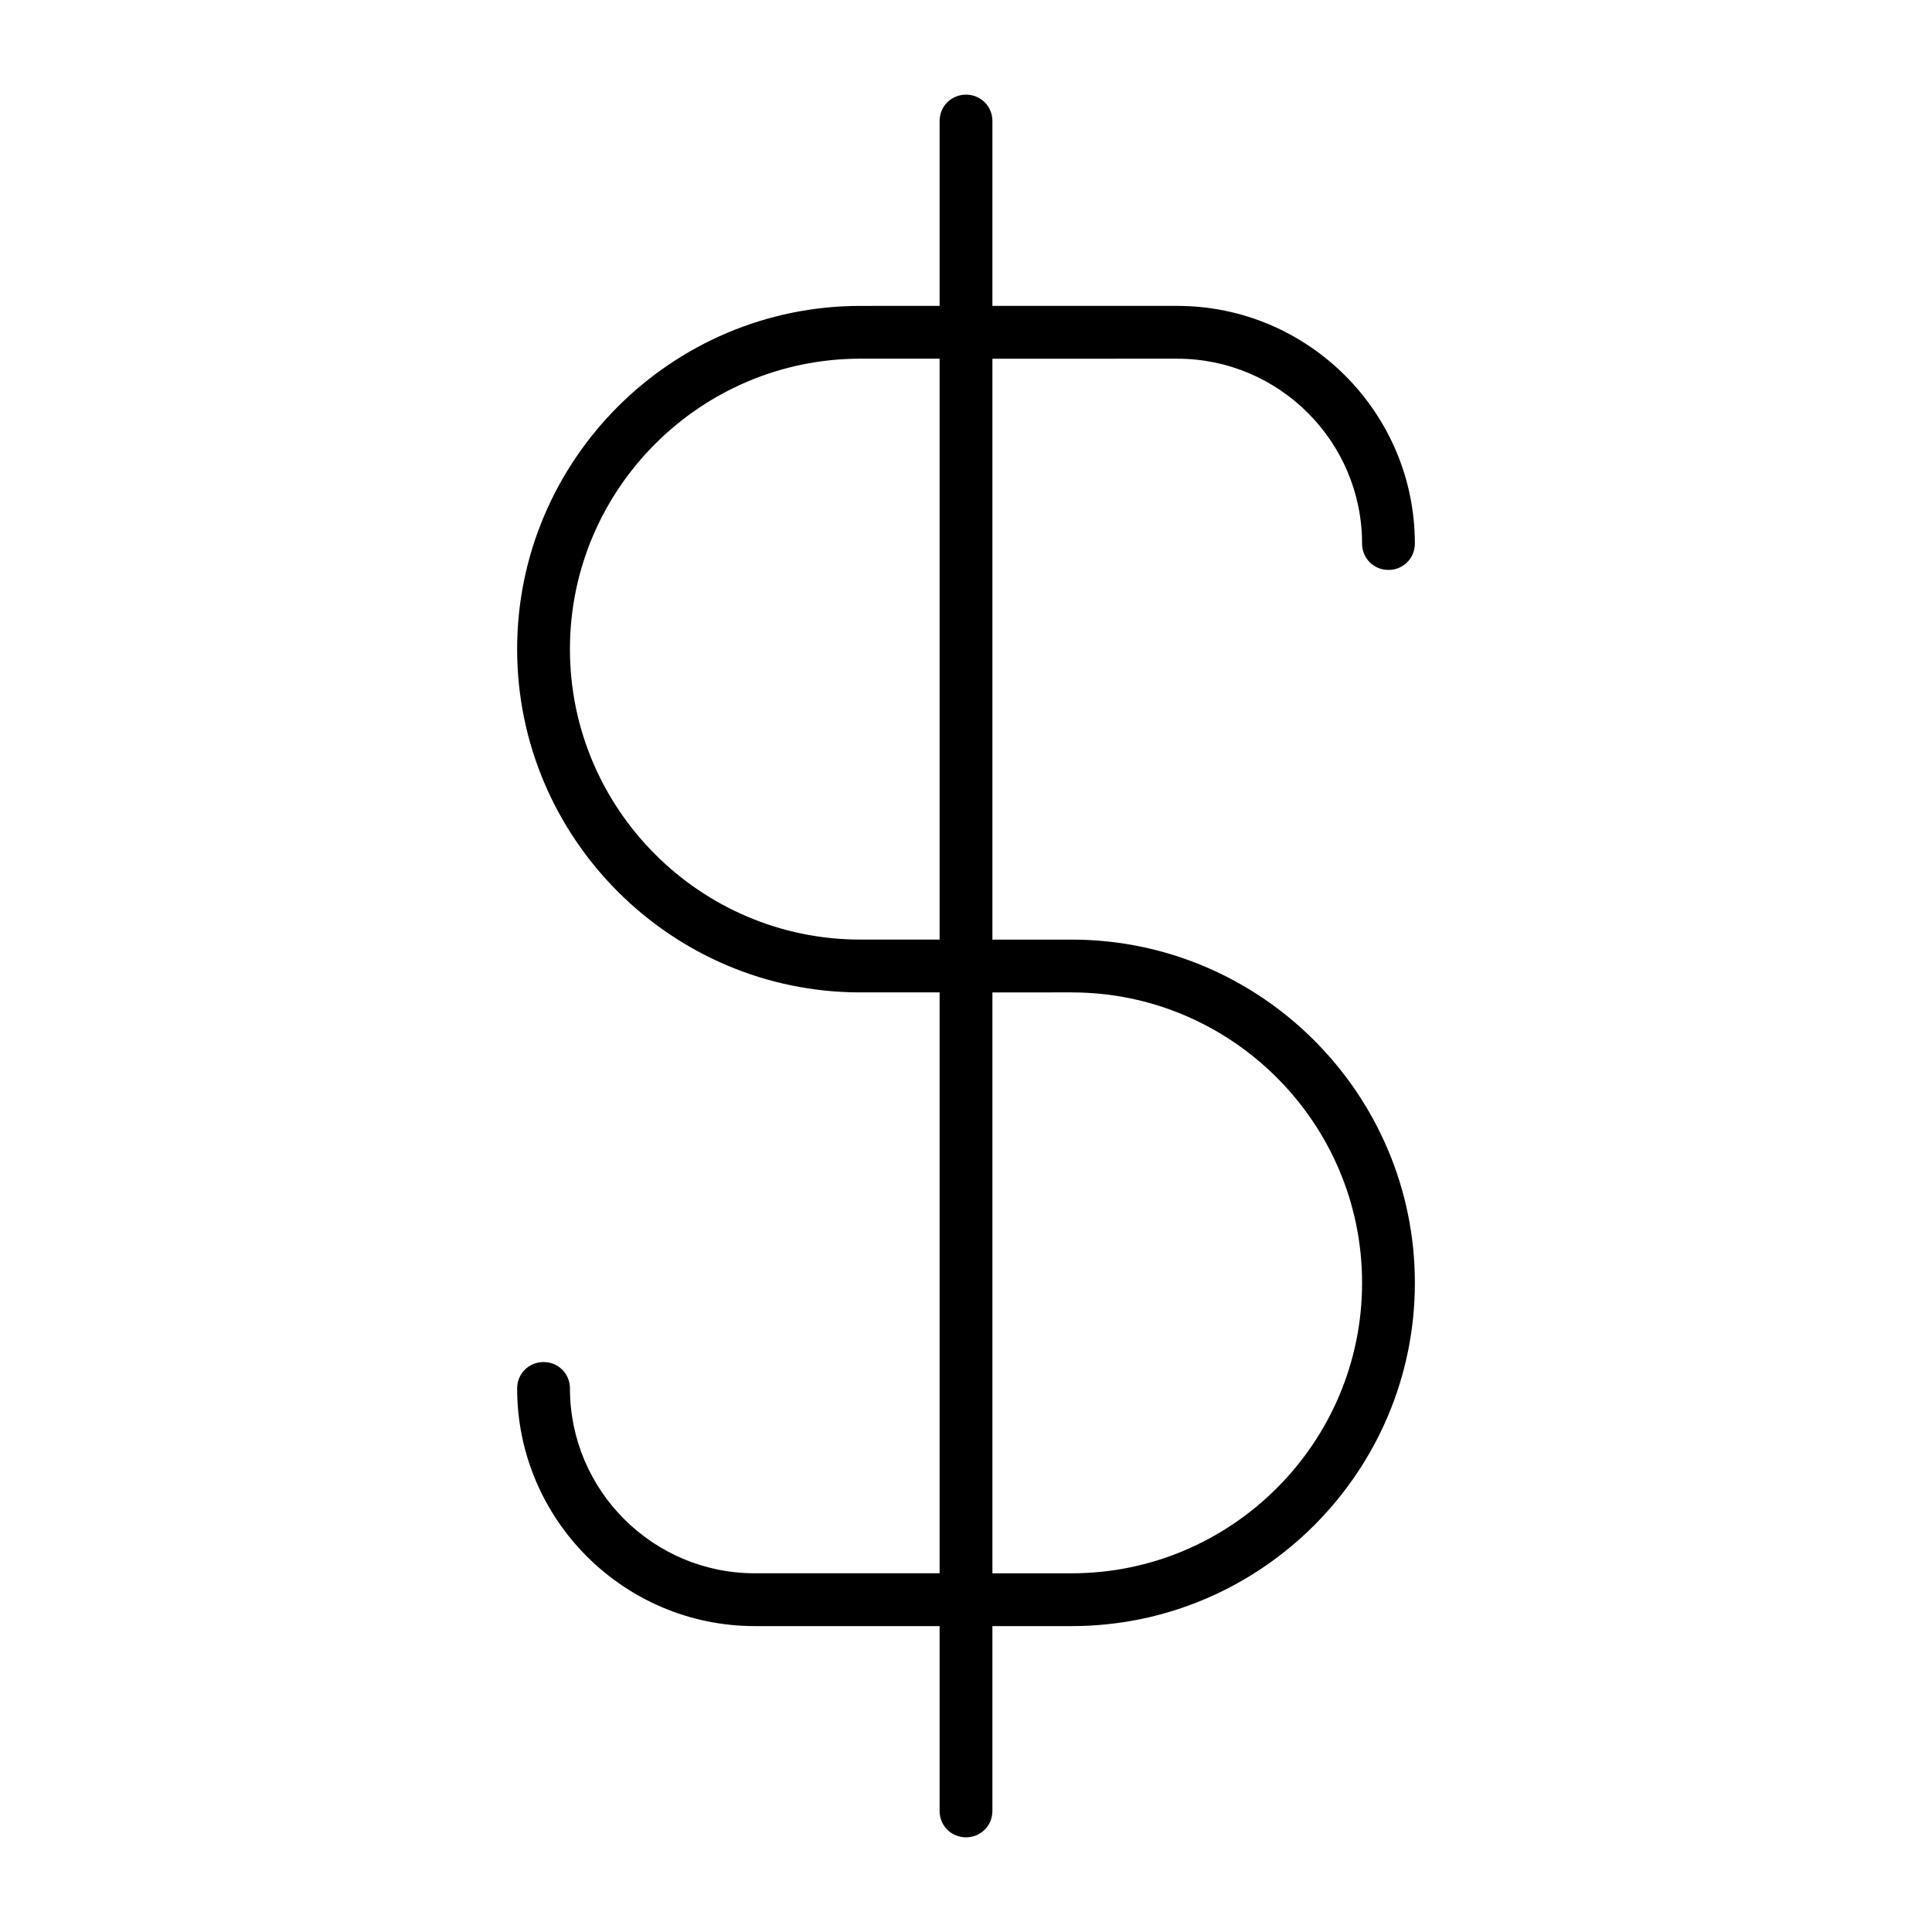 <?xml version="1.0" encoding="UTF-8"?>
<!-- Uploaded to: SVG Repo, www.svgrepo.com, Generator: SVG Repo Mixer Tools -->
<svg fill="#000000" width="800px" height="800px" version="1.1" viewBox="144 144 512 512" xmlns="http://www.w3.org/2000/svg">
 <path d="m455.98 239.06c27.012 0 48.98 21.973 48.98 48.98 0 3.918 3.078 6.996 6.996 6.996s6.996-3.078 6.996-6.996c0-34.707-28.27-62.977-62.977-62.977h-48.98l0.004-48.98c0-3.918-3.078-6.996-6.996-6.996-3.922 0-7 3.078-7 6.996v48.98l-20.992 0.004c-50.102 0-90.965 40.863-90.965 90.965s40.863 90.965 90.965 90.965h20.992v153.94h-48.98c-27.012 0-48.98-21.973-48.98-48.98 0-3.918-3.078-6.996-6.996-6.996-3.922-0.004-7 3.078-7 6.996 0 34.707 28.27 62.977 62.977 62.977h48.98v48.98c0 3.918 3.078 6.996 6.996 6.996 3.918 0 6.996-3.078 6.996-6.996v-48.98h20.996c50.102 0 90.965-40.863 90.965-90.965s-40.863-90.965-90.965-90.965h-20.992v-153.94zm-62.977 153.94h-20.992c-42.402 0-76.973-34.566-76.973-76.973 0-42.402 34.566-76.973 76.973-76.973h20.992zm34.988 13.996c42.402 0 76.973 34.566 76.973 76.973 0 42.402-34.566 76.973-76.973 76.973h-20.992v-153.94z"/>
</svg>